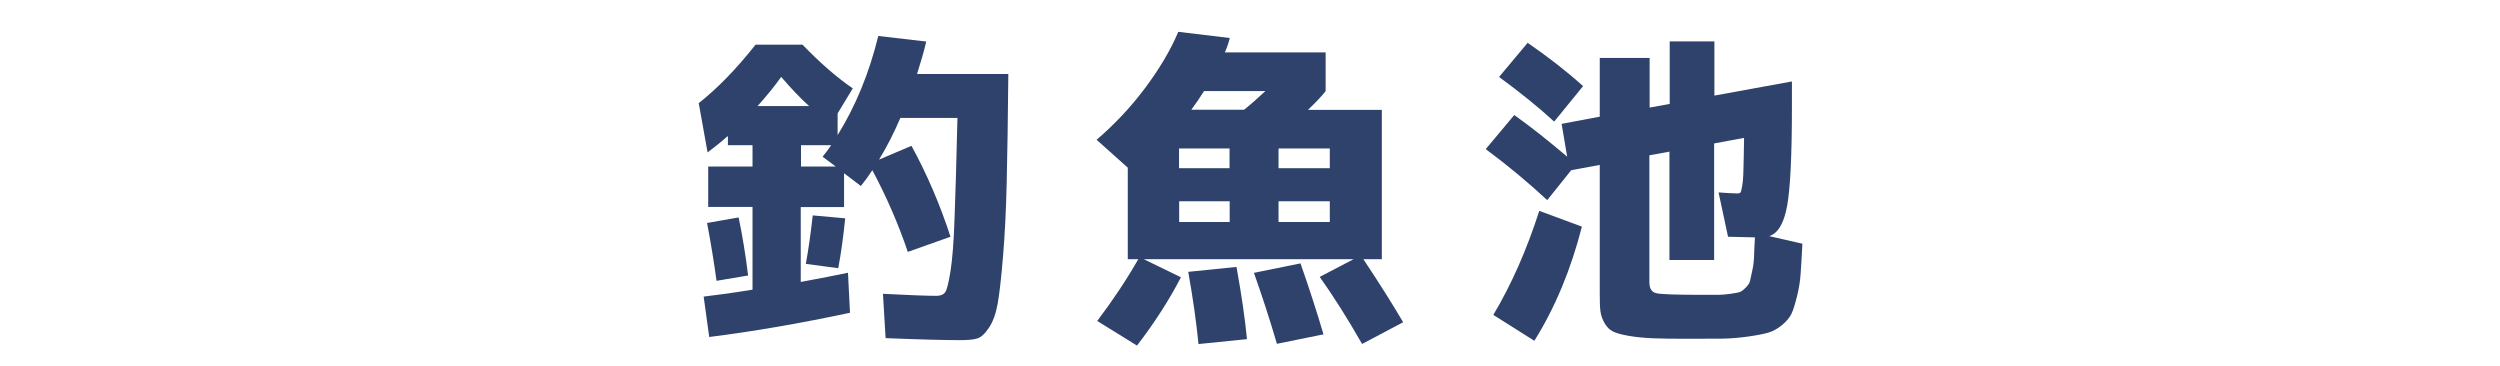 <svg height="29" viewBox="0 0 198 29" width="198" xmlns="http://www.w3.org/2000/svg"><g fill="#2e426b"><path d="m76.07 26.94c-1.21 0-3.19-.05-5.93-.16l-.21-3.51c2.01.1 3.42.16 4.24.16.31 0 .54-.09.68-.27s.28-.75.43-1.69.26-2.33.32-4.17c.07-1.84.15-4.49.23-7.96h-4.52c-.52 1.21-1.08 2.31-1.69 3.3l2.57-1.09c1.23 2.25 2.26 4.65 3.09 7.2l-3.38 1.2c-.76-2.24-1.7-4.39-2.81-6.47-.29.45-.6.87-.91 1.25l-1.33-1.01v2.68h-3.43v5.93c1.66-.31 2.91-.55 3.74-.73l.16 3.17c-3.99.85-7.71 1.49-11.15 1.92l-.44-3.2c1.2-.14 2.49-.32 3.87-.55v-6.55h-3.51v-3.2h3.51v-1.69h-1.95v-.73c-.35.31-.88.75-1.61 1.3l-.7-3.9c1.49-1.18 2.99-2.72 4.5-4.63h3.72c1.39 1.44 2.71 2.59 3.98 3.46l-1.2 1.98v1.72c1.44-2.32 2.51-4.94 3.22-7.85l3.8.44c-.17.73-.42 1.59-.73 2.57h7.23c-.03 3.55-.08 6.43-.13 8.63s-.15 4.14-.29 5.82-.28 2.92-.42 3.72-.37 1.44-.69 1.92-.63.77-.94.86c-.3.09-.75.13-1.34.13zm-20.07-9.28 2.5-.44c.29 1.4.55 2.94.75 4.6l-2.5.42c-.21-1.53-.46-3.05-.75-4.58zm8.08-9.26c-.69-.62-1.43-1.4-2.21-2.31-.5.71-1.13 1.48-1.87 2.31zm2.11 4.79-1.04-.78c.21-.24.43-.55.68-.91h-2.39v1.69h2.76zm-2.37 7.72c.21-1.14.39-2.43.55-3.85l2.57.23c-.14 1.4-.32 2.72-.55 3.95l-2.57-.34z"/><path d="m107.87 27.23c-1.16-2.03-2.28-3.8-3.35-5.3l2.68-1.4h-16.61l2.94 1.43c-.95 1.84-2.12 3.64-3.48 5.41l-3.15-1.95c1.27-1.68 2.35-3.31 3.25-4.89h-.83v-7.25l-2.47-2.21c1.4-1.2 2.68-2.55 3.82-4.07s2.03-3.01 2.65-4.48l4.08.49c-.1.4-.23.78-.39 1.14h7.98v3.07c-.36.45-.83.94-1.4 1.48h5.85v11.83h-1.46c1.21 1.82 2.26 3.48 3.15 4.99l-3.25 1.72zm-14.49-13.91h4v-1.56h-4zm4.01 4.26v-1.64h-4v1.64zm-2.47 9.67c-.17-1.73-.44-3.64-.81-5.72l3.82-.39c.4 2.22.68 4.12.83 5.72l-3.85.39zm3.61-18.56c.48-.38 1.05-.88 1.69-1.48h-4.86c-.31.5-.65 1-1.01 1.48h4.19zm2.6 18.54c-.55-1.89-1.16-3.76-1.82-5.62l3.69-.75c.69 1.98 1.3 3.85 1.82 5.62zm4.19-13.91v-1.56h-4.06v1.56zm-4.06 4.26h4.06v-1.64h-4.06z"/><path d="m122.53 15.84c-1.51-1.4-3.13-2.75-4.86-4.03l2.26-2.7c1.27.9 2.66 2 4.19 3.3l-.44-2.6 3.02-.57v-4.65h3.95v3.93l1.59-.29v-4.95h3.54v4.29l6.14-1.12v2.03c0 3.85-.13 6.46-.38 7.83s-.72 2.17-1.42 2.39l2.63.6c-.05 1.01-.1 1.8-.14 2.39s-.14 1.19-.29 1.79-.29 1.06-.43 1.36-.39.6-.75.9-.72.49-1.07.6c-.35.1-.88.21-1.59.31s-1.4.16-2.08.17-1.59.01-2.76.01-2.08-.01-2.76-.04-1.3-.09-1.88-.19-1-.22-1.26-.35-.48-.35-.66-.66-.29-.64-.33-.97c-.04-.34-.05-.81-.05-1.42v-10.14l-2.26.42-1.9 2.37zm2.76 2.1c-.88 3.43-2.14 6.45-3.77 9.05l-3.25-2.05c1.44-2.41 2.65-5.16 3.64-8.24l3.38 1.25zm-6.56-11.85 2.26-2.7c1.68 1.16 3.15 2.31 4.39 3.43l-2.29 2.81c-1.23-1.13-2.69-2.31-4.37-3.54zm20.26 12.71c-.17 0-.88-.02-2.13-.05l-.75-3.51c.71.05 1.21.08 1.51.08.1 0 .18-.02.22-.07s.09-.21.14-.51c.05-.29.09-.73.1-1.3.02-.57.03-1.41.05-2.52l-2.37.44v9.23h-3.54v-8.58l-1.59.29v10.04c0 .5.18.8.55.88.36.09 1.58.13 3.64.13h1.29c.25 0 .56-.03.94-.08.37-.05.62-.1.74-.14s.28-.16.47-.35.3-.36.34-.52.1-.43.18-.83c.09-.4.13-.77.14-1.12s.03-.85.07-1.51z"/></g></svg>